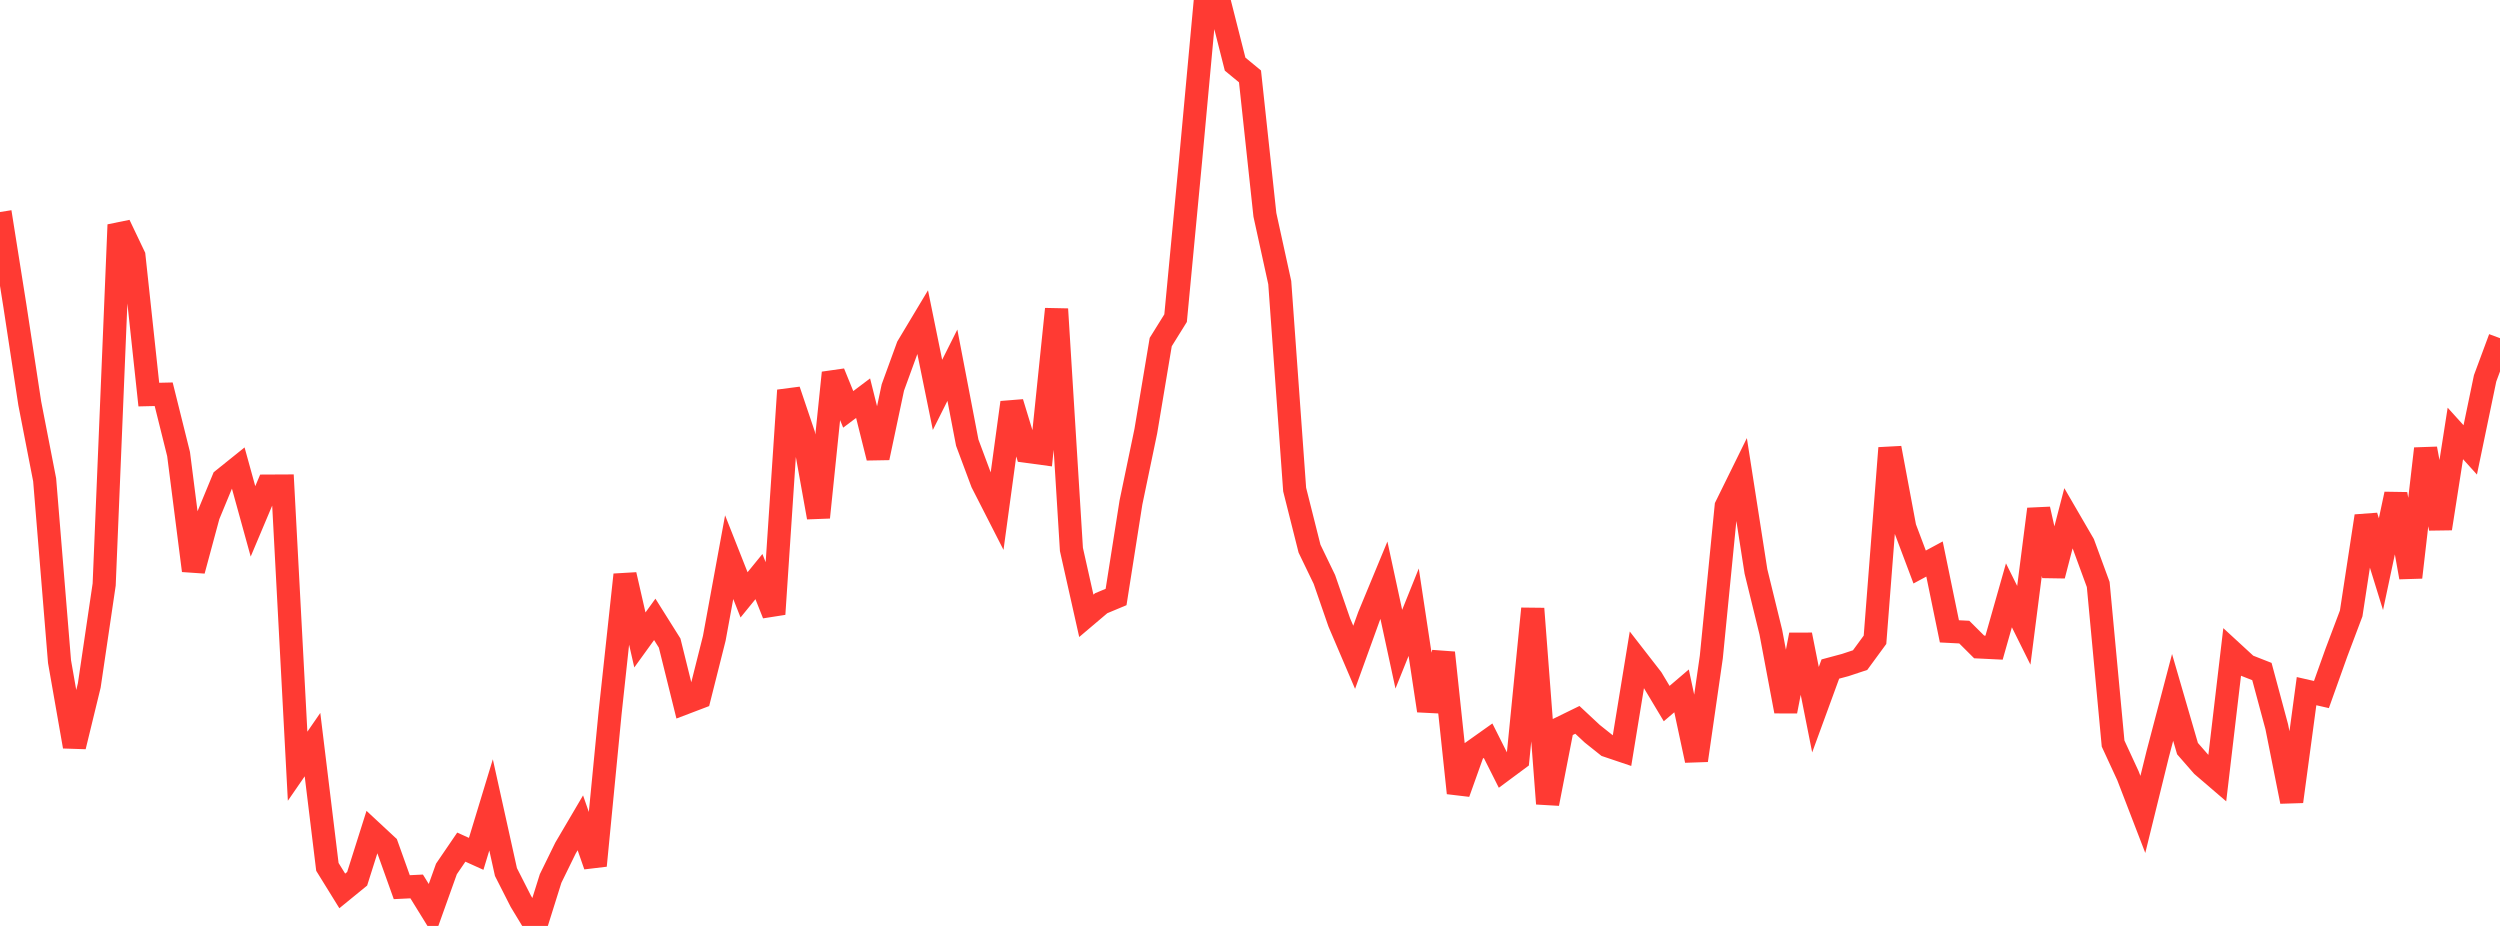 <?xml version="1.0" standalone="no"?>
<!DOCTYPE svg PUBLIC "-//W3C//DTD SVG 1.1//EN" "http://www.w3.org/Graphics/SVG/1.1/DTD/svg11.dtd">

<svg width="135" height="50" viewBox="0 0 135 50" preserveAspectRatio="none" 
  xmlns="http://www.w3.org/2000/svg"
  xmlns:xlink="http://www.w3.org/1999/xlink">


<polyline points="0.0, 11.449 0.804, 16.516 1.607, 21.78 2.411, 25.91 3.214, 35.726 4.018, 40.311 4.821, 37.011 5.625, 31.564 6.429, 12.14 7.232, 13.824 8.036, 21.308 8.839, 21.289 9.643, 24.519 10.446, 30.812 11.25, 27.833 12.054, 25.888 12.857, 25.243 13.661, 28.154 14.464, 26.25 15.268, 26.246 16.071, 41.376 16.875, 40.21 17.679, 46.812 18.482, 48.11 19.286, 47.454 20.089, 44.916 20.893, 45.663 21.696, 47.907 22.5, 47.868 23.304, 49.169 24.107, 46.924 24.911, 45.745 25.714, 46.108 26.518, 43.463 27.321, 47.09 28.125, 48.672 28.929, 50.0 29.732, 47.44 30.536, 45.798 31.339, 44.432 32.143, 46.742 32.946, 38.484 33.75, 31.037 34.554, 34.557 35.357, 33.446 36.161, 34.726 36.964, 37.966 37.768, 37.66 38.571, 34.47 39.375, 30.087 40.179, 32.122 40.982, 31.136 41.786, 33.161 42.589, 21.079 43.393, 23.459 44.196, 27.938 45.0, 20.132 45.804, 22.106 46.607, 21.501 47.411, 24.718 48.214, 20.924 49.018, 18.716 49.821, 17.377 50.625, 21.324 51.429, 19.721 52.232, 23.905 53.036, 26.06 53.839, 27.633 54.643, 21.737 55.446, 24.371 56.25, 24.48 57.054, 16.691 57.857, 29.669 58.661, 33.254 59.464, 32.574 60.268, 32.238 61.071, 27.136 61.875, 23.278 62.679, 18.471 63.482, 17.18 64.286, 8.713 65.089, 0.0 65.893, 0.298 66.696, 3.463 67.5, 4.126 68.304, 11.6 69.107, 15.263 69.911, 26.435 70.714, 29.627 71.518, 31.291 72.321, 33.612 73.125, 35.494 73.929, 33.272 74.732, 31.332 75.536, 35.057 76.339, 33.059 77.143, 38.375 77.946, 35.248 78.75, 42.82 79.554, 40.568 80.357, 39.998 81.161, 41.595 81.964, 41 82.768, 32.869 83.571, 43.397 84.375, 39.266 85.179, 38.873 85.982, 39.622 86.786, 40.263 87.589, 40.534 88.393, 35.616 89.196, 36.65 90.0, 37.993 90.804, 37.307 91.607, 41.06 92.411, 35.48 93.214, 27.34 94.018, 25.707 94.821, 30.856 95.625, 34.138 96.429, 38.409 97.232, 34.28 98.036, 38.323 98.839, 36.128 99.643, 35.912 100.446, 35.646 101.25, 34.548 102.054, 24.194 102.857, 28.483 103.661, 30.619 104.464, 30.186 105.268, 34.093 106.071, 34.134 106.875, 34.935 107.679, 34.974 108.482, 32.147 109.286, 33.766 110.089, 27.495 110.893, 31.082 111.696, 27.988 112.5, 29.372 113.304, 31.563 114.107, 40.153 114.911, 41.893 115.714, 43.979 116.518, 40.714 117.321, 37.66 118.125, 40.425 118.929, 41.345 119.732, 42.034 120.536, 35.208 121.339, 35.947 122.143, 36.263 122.946, 39.249 123.75, 43.282 124.554, 37.322 125.357, 37.505 126.161, 35.254 126.964, 33.126 127.768, 27.87 128.571, 30.465 129.375, 26.681 130.179, 31.175 130.982, 24.23 131.786, 28.541 132.589, 23.406 133.393, 24.295 134.196, 20.43 135.0, 18.261" fill="none" stroke="#ff3a33" stroke-width="1.25"/>

</svg>